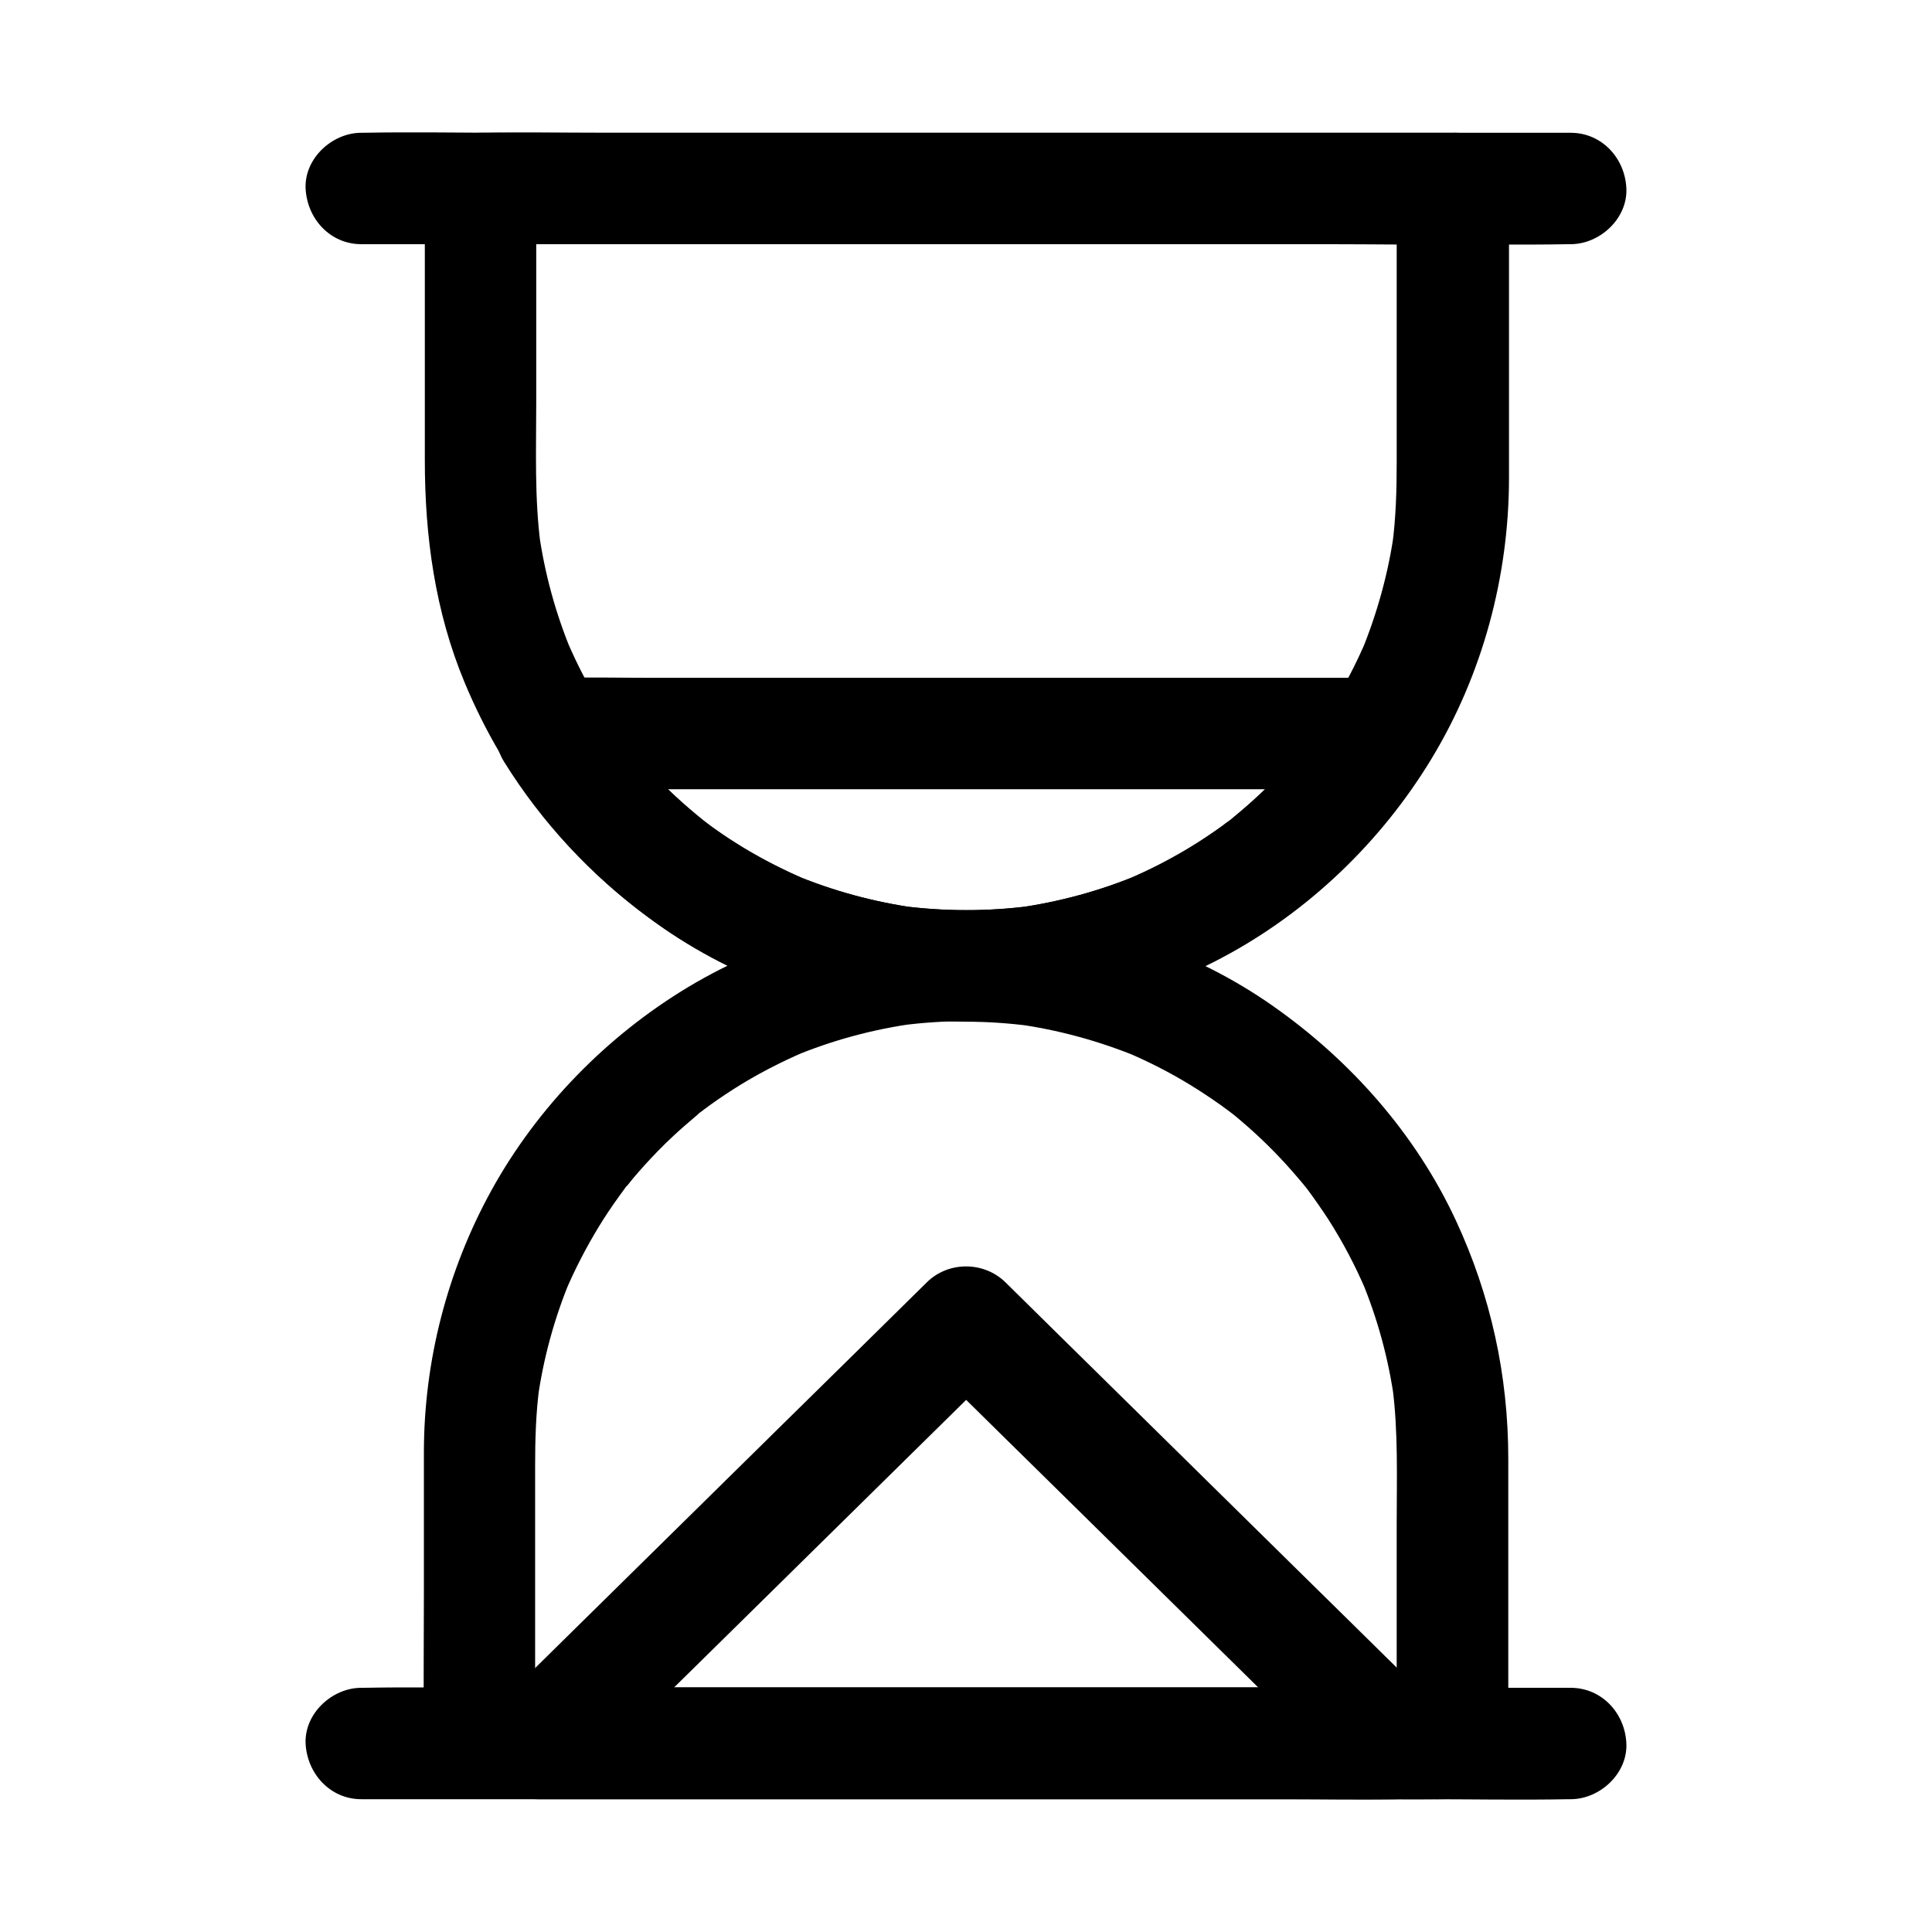 <?xml version="1.0" encoding="UTF-8"?>
<!-- Uploaded to: ICON Repo, www.iconrepo.com, Generator: ICON Repo Mixer Tools -->
<svg fill="#000000" width="800px" height="800px" version="1.1" viewBox="144 144 512 512" xmlns="http://www.w3.org/2000/svg">
 <g>
  <path d="m239.75 208.71h31.883 76.605 92.645 80.047c12.941 0 25.879 0.246 38.77 0h0.543c7.723 0 15.105-6.789 14.762-14.762-0.344-8.02-6.496-14.762-14.762-14.762h-31.883-76.605-92.645-80.047c-12.941 0-25.879-0.246-38.77 0h-0.543c-7.723 0-15.105 6.789-14.762 14.762 0.395 8.023 6.496 14.762 14.762 14.762z"/>
  <path d="m514.14 193.95v72.473c0 7.379-0.195 14.762-1.18 22.141 0.195-1.328 0.344-2.609 0.543-3.938-1.523 11.121-4.527 21.941-8.809 32.324 0.492-1.18 0.984-2.363 1.477-3.543-2.754 6.496-6.051 12.793-9.789 18.793-1.672 2.609-3.394 5.164-5.266 7.676-0.441 0.59-0.887 1.133-1.277 1.723 2.805-3.836 1.031-1.328 0.344-0.441-0.984 1.23-1.969 2.41-2.953 3.59-4.035 4.676-8.414 9.102-13.086 13.137-1.18 1.031-2.363 2.016-3.543 3-0.543 0.441-1.133 0.887-1.672 1.328-1.23 0.984 1.77-1.426 1.574-1.23-0.441 0.395-0.984 0.738-1.426 1.082-2.508 1.82-5.066 3.59-7.676 5.266-6.004 3.789-12.301 7.086-18.844 9.84 1.18-0.492 2.363-0.984 3.543-1.477-10.43 4.379-21.305 7.332-32.52 8.906 1.328-0.195 2.609-0.344 3.938-0.543-11.512 1.523-23.172 1.523-34.734 0 1.328 0.195 2.609 0.344 3.938 0.543-11.168-1.574-22.09-4.527-32.52-8.906 1.18 0.492 2.363 0.984 3.543 1.477-5.758-2.461-11.316-5.266-16.68-8.512-2.656-1.625-5.266-3.297-7.773-5.117-0.59-0.395-1.18-0.836-1.723-1.277-0.441-0.344-3-2.262-0.789-0.59 2.117 1.625 0 0-0.492-0.395-0.641-0.543-1.277-1.031-1.918-1.574-4.773-3.938-9.25-8.266-13.383-12.84-1.031-1.133-2.066-2.312-3.051-3.492-0.441-0.543-0.934-1.082-1.379-1.672-0.441-0.492-2.559-3.246-0.836-1.031 1.625 2.117 0 0-0.344-0.492-0.441-0.59-0.836-1.133-1.277-1.723-0.984-1.379-1.918-2.754-2.856-4.133-4.379-6.594-8.07-13.629-11.168-20.91 0.492 1.18 0.984 2.363 1.477 3.543-4.328-10.383-7.281-21.207-8.809-32.324 0.195 1.328 0.344 2.609 0.543 3.938-1.672-12.547-1.18-25.289-1.18-37.883v-45.707-11.02c-4.922 4.922-9.84 9.84-14.762 14.762h25.828 61.449 74.293 64.648c10.383 0 20.812 0.195 31.191 0h0.441c7.723 0 15.105-6.789 14.762-14.762-0.344-8.02-6.496-14.762-14.762-14.762h-25.828-61.449-74.293-64.648c-10.383 0-20.812-0.195-31.191 0h-0.441c-7.969 0-14.762 6.742-14.762 14.762v71.98c0 20.223 2.707 40.098 10.527 58.891 10.727 25.828 28.043 47.527 50.773 63.812 21.402 15.352 47.086 23.961 73.258 25.781 26.52 1.871 53.48-4.231 76.898-16.727 22.68-12.055 41.969-30.602 55.25-52.496 13.629-22.434 20.613-48.512 20.613-74.688v-74.34-2.215c0-7.723-6.789-15.105-14.762-14.762-8.266 0.387-15.004 6.488-15.004 14.754z"/>
  <path d="m400 385.24c-25.684 0-51.465 7.086-73.504 20.27-21.648 12.988-40.051 31.832-52.25 53.922-11.711 21.254-17.91 45.266-17.91 69.52v37.145c0 13.039-0.148 26.125 0 39.164v0.738c0 7.969 6.742 14.762 14.762 14.762h25.828 61.449 74.293 64.648c10.383 0 20.812 0.195 31.191 0h0.441c7.969 0 14.762-6.742 14.762-14.762v-33.258-42.164c0-22.043-4.625-43.246-13.922-63.223-10.676-22.926-27.945-42.41-48.609-56.875-21.105-14.762-46.25-23.074-71.832-24.895-3.148-0.246-6.25-0.344-9.348-0.344-7.723 0-15.105 6.789-14.762 14.762 0.344 8.02 6.496 14.762 14.762 14.762 5.707 0 11.414 0.395 17.074 1.133-1.328-0.195-2.609-0.344-3.938-0.543 11.219 1.523 22.188 4.527 32.668 8.855-1.18-0.492-2.363-0.984-3.543-1.477 5.902 2.508 11.66 5.41 17.121 8.758 2.754 1.672 5.461 3.492 8.117 5.363 0.59 0.441 1.23 0.887 1.82 1.328 0.543 0.395 2.754 2.117 0.59 0.395-2.262-1.723 0.051 0.051 0.543 0.441 0.688 0.543 1.328 1.082 2.016 1.672 4.969 4.184 9.594 8.707 13.875 13.578 0.984 1.133 1.969 2.262 2.953 3.445 0.492 0.59 0.934 1.18 1.426 1.77 1.82 2.262-2.066-2.754-0.344-0.441 1.918 2.609 3.789 5.266 5.559 7.969 3.938 6.148 7.332 12.594 10.184 19.336-0.492-1.18-0.984-2.363-1.477-3.543 4.379 10.43 7.379 21.402 8.906 32.621-0.195-1.328-0.344-2.609-0.543-3.938 1.574 12.055 1.133 24.305 1.133 36.406v46.492 11.512c4.922-4.922 9.84-9.84 14.762-14.762h-25.828-61.449-74.293-64.648c-10.383 0-20.812-0.297-31.191 0h-0.441c4.922 4.922 9.84 9.84 14.762 14.762v-30.848-42.508c0-7.035 0.195-14.07 1.133-21.105-0.195 1.328-0.344 2.609-0.543 3.938 1.523-11.219 4.527-22.188 8.906-32.621-0.492 1.18-0.984 2.363-1.477 3.543 2.508-5.902 5.461-11.609 8.809-17.121 1.672-2.754 3.492-5.461 5.41-8.117 0.441-0.59 0.887-1.23 1.328-1.82 0.195-0.246 0.543-0.887 0.789-1.031 0.246-0.195-2.262 2.856-1.328 1.723 1.031-1.277 2.016-2.508 3.051-3.789 4.184-4.922 8.707-9.594 13.578-13.824 1.133-0.984 2.312-1.969 3.445-2.953 0.59-0.492 1.18-0.934 1.77-1.426 1.18-0.984-1.969 1.574-1.723 1.328 0.297-0.344 0.887-0.688 1.277-0.984 2.609-1.969 5.266-3.789 8.02-5.559 6.148-3.938 12.645-7.281 19.336-10.137-1.18 0.492-2.363 0.984-3.543 1.477 10.48-4.379 21.402-7.332 32.668-8.855-1.328 0.195-2.609 0.344-3.938 0.543 5.656-0.738 11.367-1.133 17.074-1.133 7.723 0 15.105-6.789 14.762-14.762-0.203-7.871-6.352-14.613-14.617-14.613z"/>
  <path d="m239.75 620.81h31.883 76.605 92.645 80.047c12.941 0 25.879 0.246 38.77 0h0.543c7.723 0 15.105-6.789 14.762-14.762-0.344-8.02-6.496-14.762-14.762-14.762h-31.883-76.605-92.645-80.047c-12.941 0-25.879-0.246-38.77 0h-0.543c-7.723 0-15.105 6.789-14.762 14.762 0.395 7.973 6.496 14.762 14.762 14.762z"/>
  <path d="m497.12 331.02c-1.77 2.856-3.641 5.609-5.609 8.316-0.441 0.59-0.836 1.133-1.277 1.723-1.477 2.016 2.461-3.148 0.098-0.148-1.031 1.277-2.117 2.609-3.199 3.836-4.184 4.871-8.758 9.445-13.629 13.629-1.277 1.082-2.559 2.164-3.836 3.199-0.836 0.641-3.102 2.117 0.738-0.543-0.688 0.492-1.328 0.984-2.016 1.477-2.609 1.918-5.266 3.691-8.02 5.41-5.707 3.543-11.711 6.641-17.91 9.25 1.18-0.492 2.363-0.984 3.543-1.477-10.43 4.379-21.305 7.332-32.52 8.906 1.328-0.195 2.609-0.344 3.938-0.543-11.512 1.523-23.172 1.523-34.734 0 1.328 0.195 2.609 0.344 3.938 0.543-11.168-1.574-22.09-4.527-32.52-8.906 1.18 0.492 2.363 0.984 3.543 1.477-6.199-2.656-12.203-5.707-17.91-9.25-2.656-1.625-5.215-3.394-7.723-5.215-0.738-0.543-1.625-1.082-2.312-1.723 0.641 0.492 1.23 0.934 1.871 1.426-0.395-0.297-0.738-0.59-1.133-0.887-1.328-1.031-2.609-2.117-3.836-3.199-4.871-4.184-9.445-8.758-13.629-13.629-1.082-1.277-2.164-2.559-3.199-3.836-0.297-0.395-0.59-0.738-0.887-1.133 1.523 1.969 1.918 2.461 1.23 1.574-0.492-0.688-0.984-1.328-1.477-2.016-1.969-2.707-3.836-5.512-5.609-8.316-4.231 7.379-8.512 14.809-12.742 22.188h21.895 52.348 63.566 54.758c8.906 0 17.809 0.195 26.715 0h0.395c7.723 0 15.105-6.789 14.762-14.762-0.344-8.02-6.496-14.762-14.762-14.762h-21.895-52.348-63.566-54.758c-8.906 0-17.809-0.195-26.715 0h-0.395c-10.973 0-18.695 12.594-12.742 22.188 19.977 32.176 52.301 56.234 89.297 64.895 37.883 8.906 79.016 2.164 111.59-19.336 17.91-11.809 33.012-27.305 44.328-45.559 4.082-6.594 1.625-16.531-5.312-20.172-7.391-3.727-16-1.609-20.328 5.375z"/>
  <path d="m513.5 591.29h-22.633-54.121-65.684-56.582c-9.199 0-18.402-0.246-27.551 0h-0.395c3.492 8.414 6.938 16.777 10.43 25.191 12.84-12.645 25.633-25.289 38.473-37.883 20.32-20.023 40.641-40 60.961-60.023 4.676-4.625 9.398-9.25 14.07-13.875h-20.859c12.84 12.645 25.633 25.289 38.473 37.883 20.32 20.023 40.641 40 60.961 60.023 4.676 4.625 9.398 9.25 14.07 13.875 5.512 5.41 15.449 5.902 20.859 0 5.363-5.856 5.856-15.105 0-20.859-12.84-12.645-25.633-25.289-38.473-37.883-20.32-20.023-40.641-40-60.961-60.023-4.676-4.625-9.398-9.25-14.07-13.875-5.707-5.609-15.152-5.656-20.859 0-12.84 12.645-25.633 25.289-38.473 37.883-20.32 20.023-40.641 40-60.961 60.023-4.676 4.625-9.398 9.25-14.07 13.875-4.231 4.184-5.312 10.727-3.051 16.137 2.262 5.363 7.578 9.055 13.48 9.055h22.633 54.121 65.684 56.582c9.199 0 18.402 0.195 27.551 0h0.395c7.723 0 15.105-6.789 14.762-14.762-0.348-8.023-6.496-14.762-14.762-14.762z"/>
 </g>
</svg>